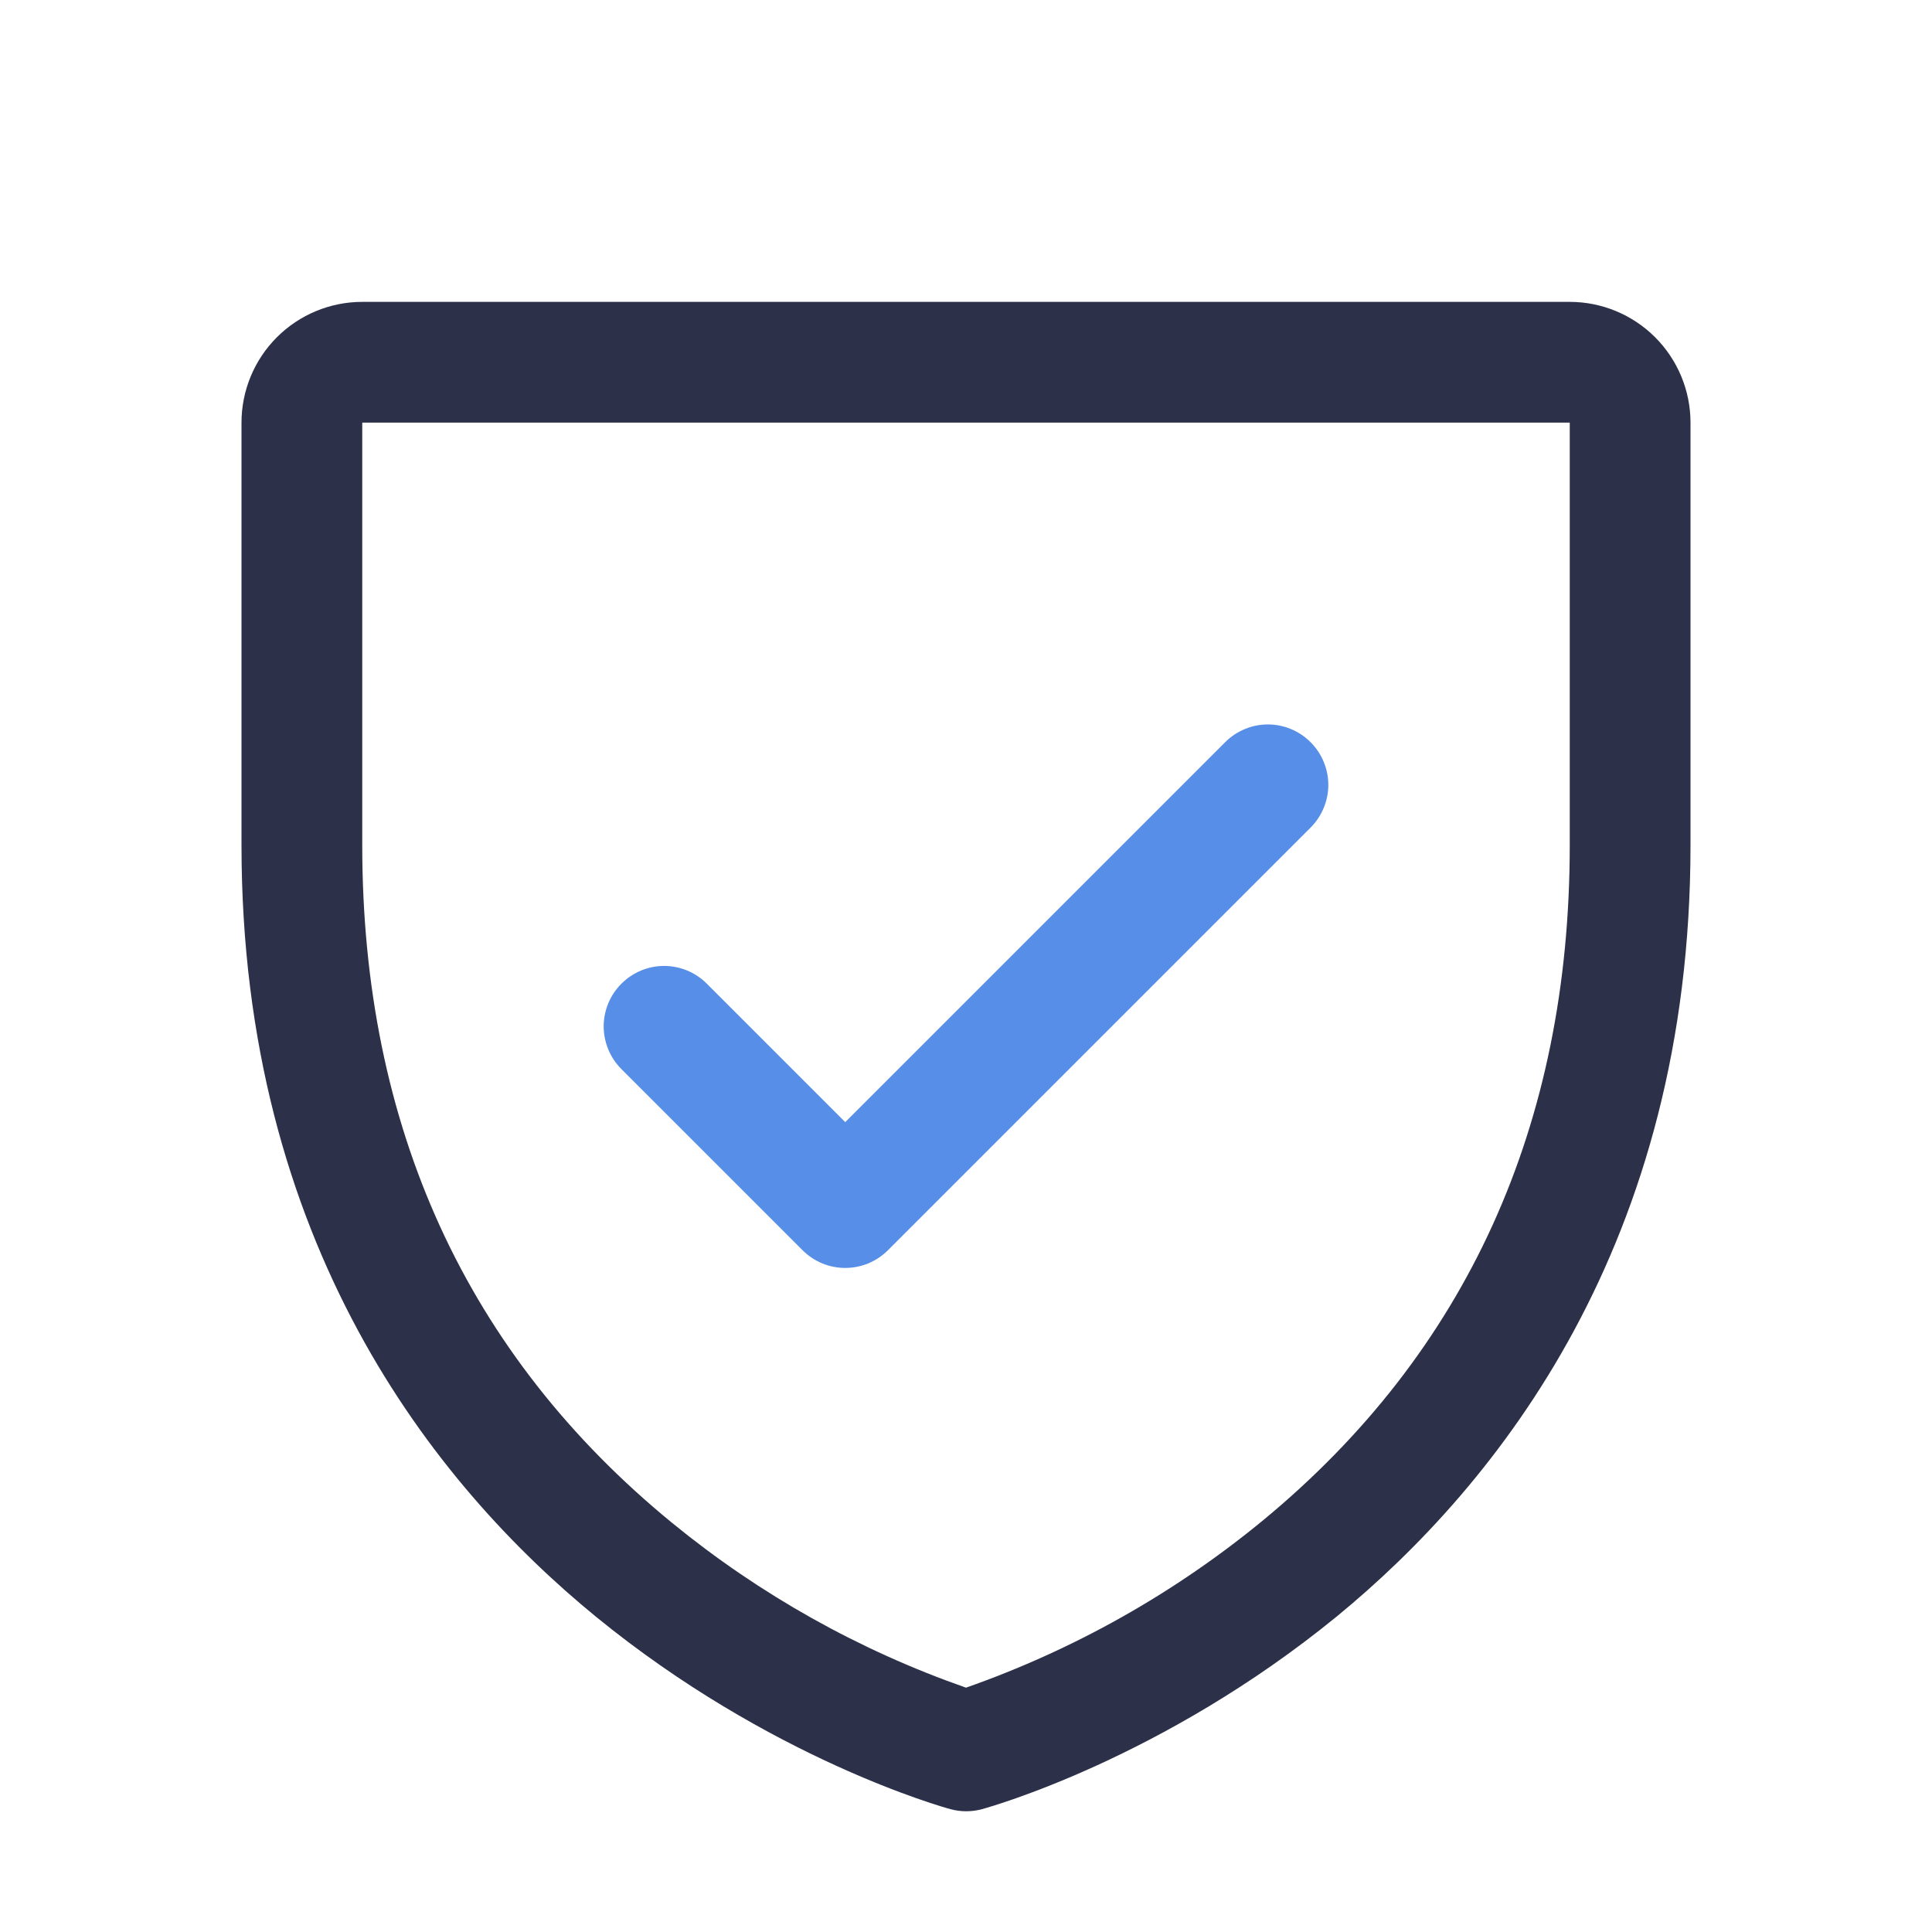 <svg xmlns="http://www.w3.org/2000/svg" width="32" height="32" viewBox="0 0 32 32" fill="none"><path d="M26 5H6C5.47 5 4.961 5.211 4.586 5.586C4.211 5.961 4 6.47 4 7V14C4 20.59 7.19 24.584 9.866 26.774C12.749 29.131 15.616 29.931 15.741 29.965C15.913 30.012 16.094 30.012 16.266 29.965C16.391 29.931 19.255 29.131 22.141 26.774C24.81 24.584 28 20.59 28 14V7C28 6.47 27.789 5.961 27.414 5.586C27.039 5.211 26.53 5 26 5ZM26 14C26 18.634 24.293 22.395 20.925 25.177C19.459 26.385 17.792 27.324 16 27.953C14.232 27.335 12.585 26.412 11.135 25.226C7.728 22.439 6 18.663 6 14V7H26V14Z" fill="#2C3149"></path><path d="M9.999 17C9.999 17.265 10.105 17.52 10.293 17.708L13.293 20.708C13.385 20.8 13.496 20.874 13.617 20.925C13.739 20.975 13.869 21.001 14 21.001C14.131 21.001 14.261 20.975 14.383 20.925C14.504 20.874 14.615 20.8 14.707 20.708L21.707 13.708C21.8 13.615 21.874 13.504 21.924 13.383C21.975 13.262 22.001 13.132 22.001 13C22.001 12.869 21.975 12.739 21.924 12.617C21.874 12.496 21.8 12.386 21.707 12.293C21.615 12.2 21.504 12.126 21.383 12.076C21.262 12.025 21.131 11.999 21 11.999C20.869 11.999 20.738 12.025 20.617 12.076C20.496 12.126 20.385 12.2 20.293 12.293L14 18.586L11.707 16.293C11.52 16.105 11.265 15.999 11 15.999C10.735 15.999 10.48 16.105 10.293 16.293C10.105 16.48 9.999 16.735 9.999 17Z" fill="#568EE8"></path></svg>